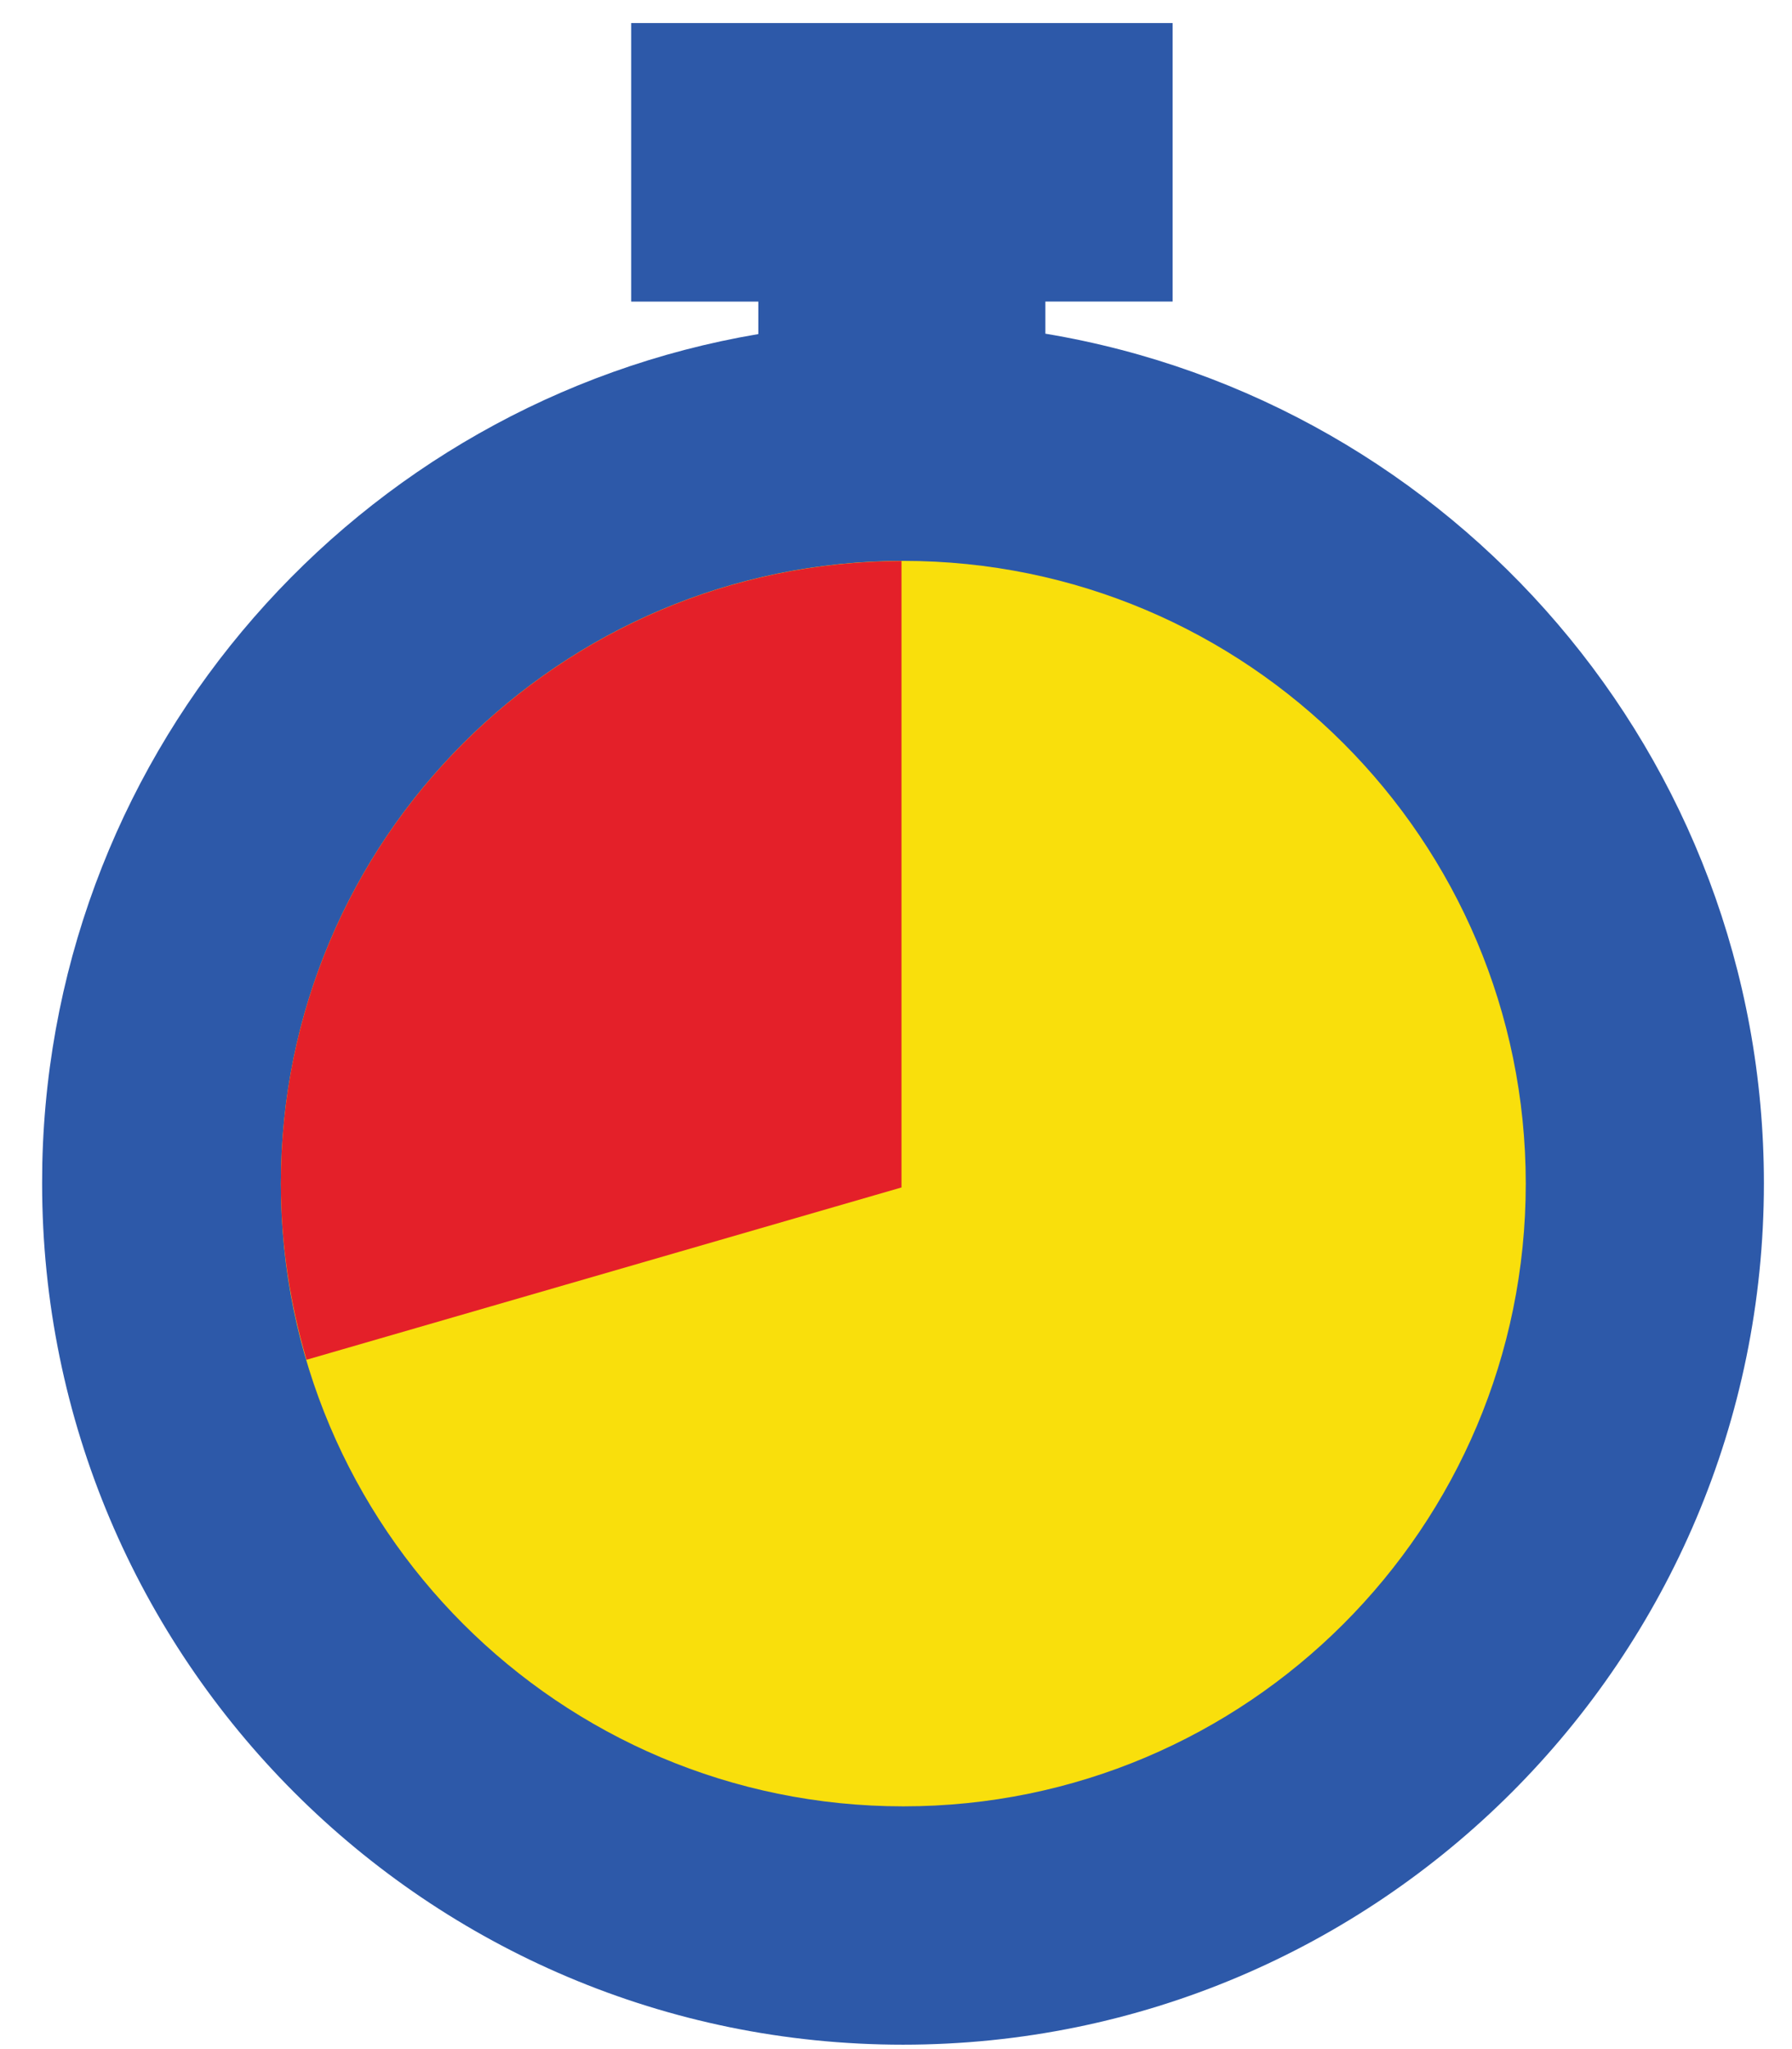<svg width="28" height="32" xmlns="http://www.w3.org/2000/svg"><g fill-rule="nonzero" fill="none"><path d="M14.11 31.931c7.428 0 13.451-6.023 13.451-13.452 0-6.671-4.856-12.208-11.227-13.268v-.502h1.988V.36h-8.46V4.71h1.987v.507C5.596 6.274.81 11.647.661 18.166l-.003.313c0 7.43 6.022 13.452 13.451 13.452Z" fill="#2D59A9"/><path d="M23.84 18.485c0 5.37-4.355 9.724-9.726 9.724-5.37 0-9.725-4.354-9.725-9.724 0-5.371 4.355-9.726 9.725-9.726 5.371 0 9.726 4.355 9.726 9.726" fill="#F9DF0C"/><path d="M14.086 18.544V8.761c-5.357.015-9.697 4.362-9.697 9.724 0 .956.144 1.877.4 2.75l9.297-2.691Z" fill="#E42029"/></g></svg>